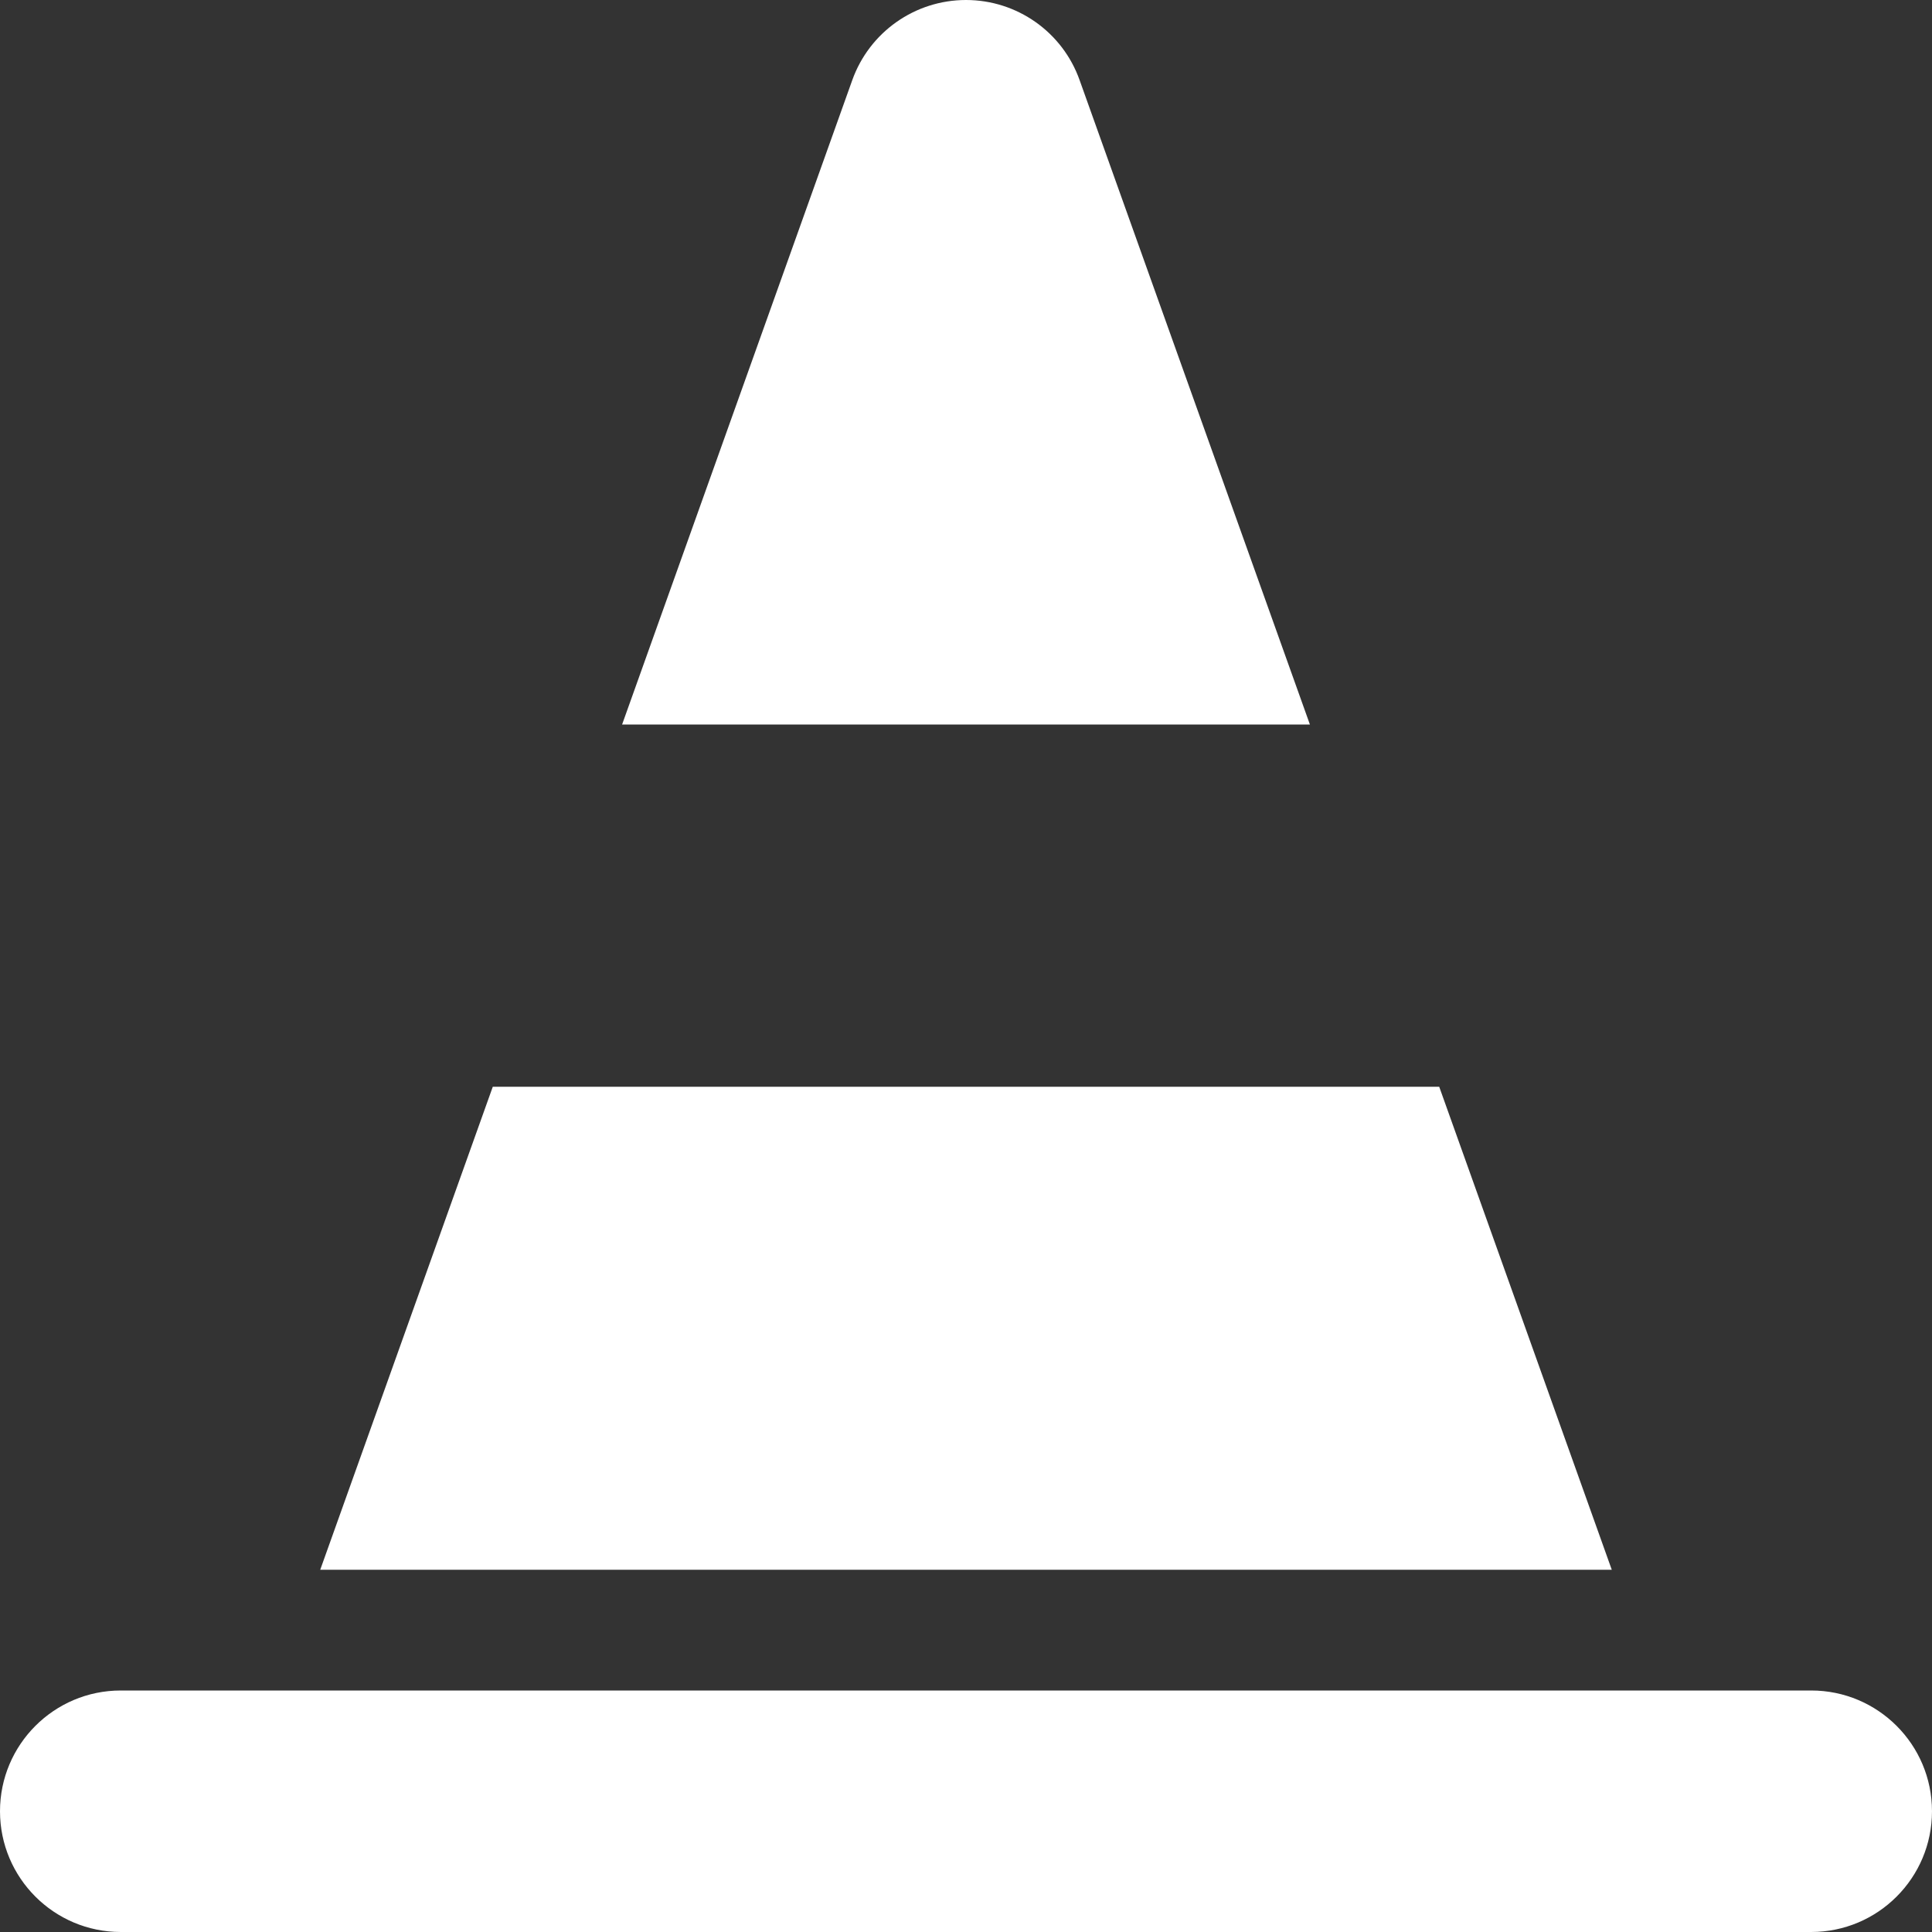 <?xml version="1.0" encoding="iso-8859-1"?>
<!-- Generator: Adobe Illustrator 19.0.0, SVG Export Plug-In . SVG Version: 6.00 Build 0)  -->
<svg xmlns="http://www.w3.org/2000/svg" xmlns:xlink="http://www.w3.org/1999/xlink" version="1.1" id="Capa_1" x="0px" y="0px" viewBox="0 0 508.52 508.52" style="enable-background:new 0 0 508.52 508.52;" xml:space="preserve" width="512px" height="512px">
<rect x="0" y="0" width="508.52" height="508.52" fill="#333333" stroke="none"/>
<g>
	<g>
		<g>
			<g>
				<path d="M284.167,21.104C279.686,8.454,267.704,0,254.26,0c-13.444,0-25.426,8.454-29.939,21.104      l-60.577,169.591h181.033L284.167,21.104z" fill="#FFFFFF"/>
				<polygon points="378.815,286.042 129.704,286.042 84.287,413.172 424.233,413.172     " fill="#FFFFFF"/>
				<path d="M476.737,444.955H31.782C14.239,444.955,0,459.193,0,476.737      c0,17.544,14.239,31.782,31.782,31.782h444.955c17.544,0,31.782-14.239,31.782-31.782      C508.52,459.193,494.281,444.955,476.737,444.955z" fill="#FFFFFF"/>
			</g>
		</g>
	</g>
</g>
<g>
</g>
<g>
</g>
<g>
</g>
<g>
</g>
<g>
</g>
<g>
</g>
<g>
</g>
<g>
</g>
<g>
</g>
<g>
</g>
<g>
</g>
<g>
</g>
<g>
</g>
<g>
</g>
<g>
</g>
</svg>

